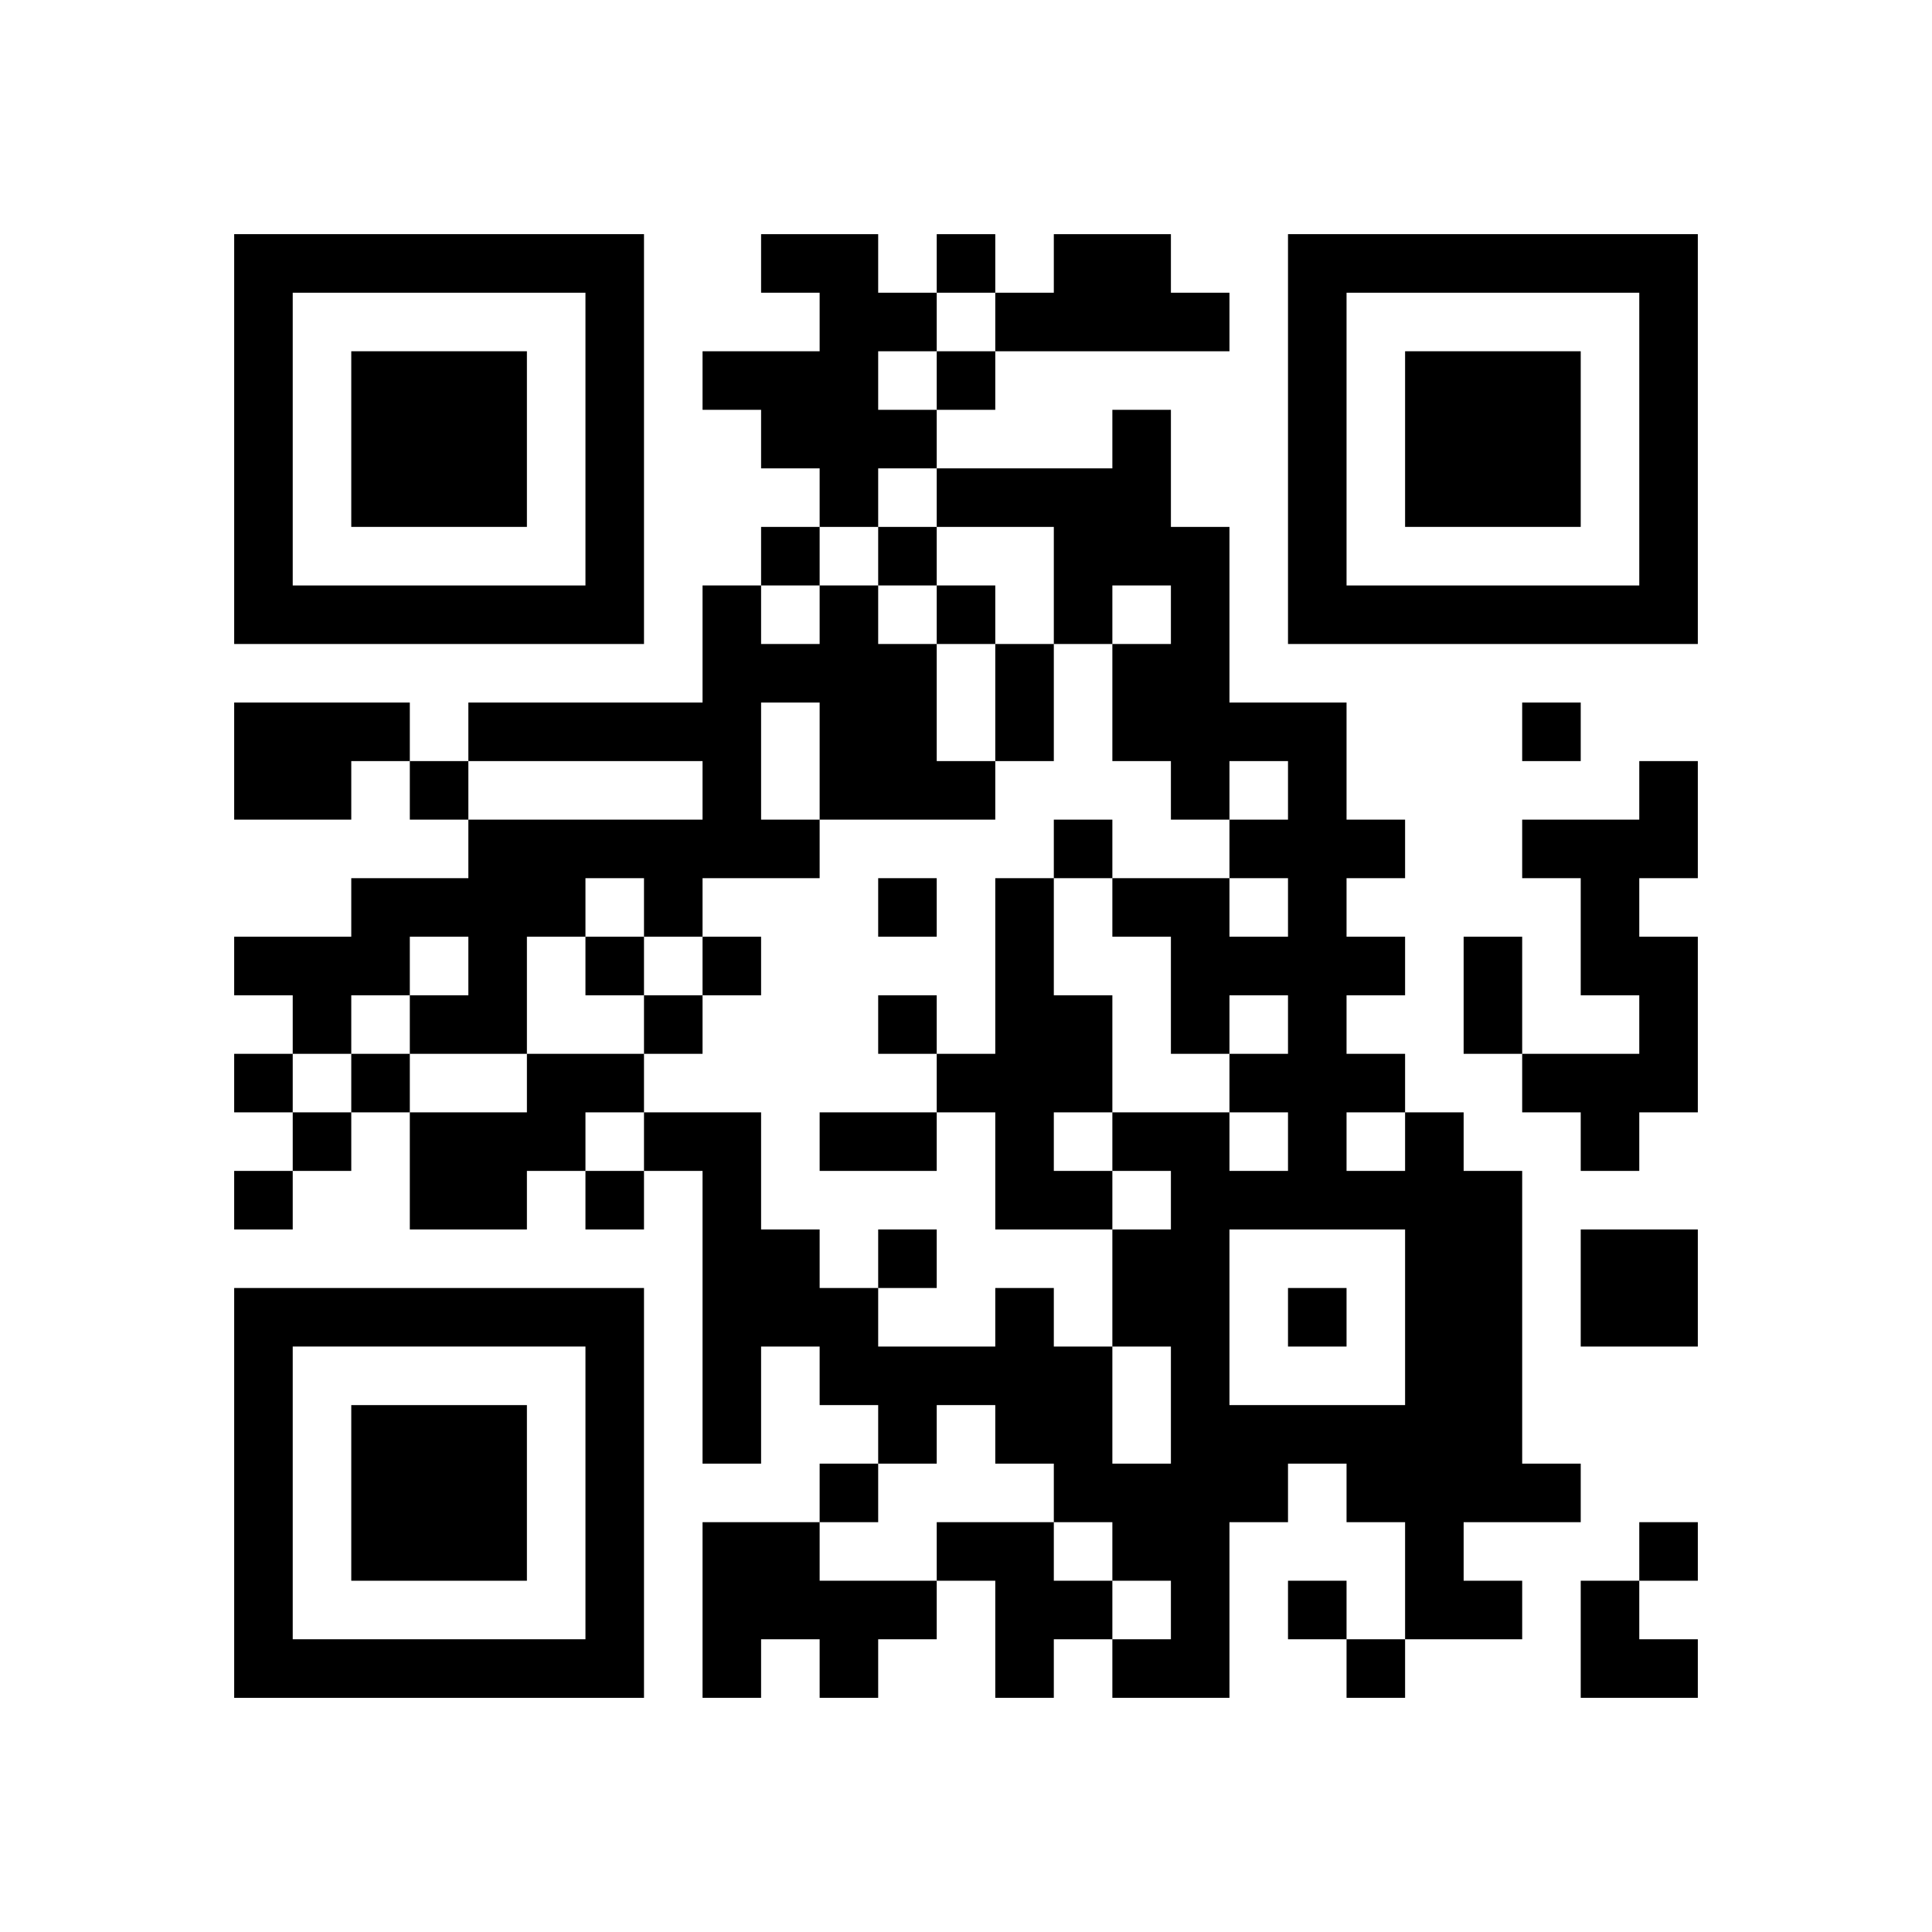 <?xml version="1.0" encoding="UTF-8" standalone="no"?>
<svg version="1.1" id="Layer_1" xmlns="http://www.w3.org/2000/svg" xmlns:xlink="http://www.w3.org/1999/xlink" x="0px" y="0px"
						viewBox="-4 -4 33 33" width="132" height="132" style="enable-background:new 0 0 550 550;" xml:space="preserve"><symbol id="tracker"><path d="m 0 7 0 7 7 0 0 -7 -7 0 z m 1 1 5 0 0 5 -5 0 0 -5 z m 1 1 0 3 3 0 0 -3 -3 0 z" style="fill:#000000;stroke:none"></path></symbol>
<use x="0" y="-7" xlink:href="#tracker"></use>
<use x="0" y="11" xlink:href="#tracker"></use>
<use x="18" y="-7" xlink:href="#tracker"></use>
<path d="M9,0 h2v1h1v1h-1v1h1v1h-1v1h-1v-1h-1v-1h-1v-1h2v-1h-1v-1 M14,0 h2v1h1v1h-4v-1h1v-1 M10,6 h1v1h1v2h1v1h-3v1h-2v1h-1v-1h-1v1h-1v2h-2v-1h1v-1h-1v1h-1v1h-1v-1h-1v-1h2v-1h2v-1h4v-1h-4v-1h4v-2h1v1h1v-1 M9,8 v2h1v-2h-1 M0,8 h3v1h-1v1h-2v-2 M24,9 h1v2h-1v1h1v3h-1v1h-1v-1h-1v-1h2v-1h-1v-2h-1v-1h2v-1 M13,11 h1v2h1v2h-1v1h1v1h-2v-2h-1v-1h1v-3 M5,14 h2v1h-1v1h-1v1h-2v-2h2v-1 M20,15 h1v1h1v5h1v1h-2v1h1v1h-2v-2h-1v-1h-1v1h-1v3h-2v-1h1v-1h-1v-1h-1v-1h-1v-1h-1v1h-1v-1h-1v-1h-1v2h-1v-5h-1v-1h2v2h1v1h1v1h2v-1h1v1h1v2h1v-2h-1v-2h1v-1h-1v-1h2v1h1v-1h-1v-1h1v-1h-1v1h-1v-2h-1v-1h2v1h1v-1h-1v-1h1v-1h-1v1h-1v-1h-1v-2h1v-1h-1v1h-1v-2h-2v-1h3v-1h1v2h1v3h2v2h1v1h-1v1h1v1h-1v1h1v1 M19,15 v1h1v-1h-1 M17,17 v3h3v-3h-3 M23,17 h2v2h-2v-2 M8,22 h2v1h2v1h-1v1h-1v-1h-1v1h-1v-3 M12,22 h2v1h1v1h-1v1h-1v-2h-1v-1 M12,0 v1h1v-1h-1 M12,2 v1h1v-1h-1 M9,5 v1h1v-1h-1 M11,5 v1h1v-1h-1 M12,6 v1h1v-1h-1 M22,8 v1h1v-1h-1 M3,9 v1h1v-1h-1 M14,10 v1h1v-1h-1 M11,11 v1h1v-1h-1 M6,12 v1h1v-1h-1 M8,12 v1h1v-1h-1 M7,13 v1h1v-1h-1 M11,13 v1h1v-1h-1 M0,14 v1h1v-1h-1 M2,14 v1h1v-1h-1 M1,15 v1h1v-1h-1 M0,16 v1h1v-1h-1 M6,16 v1h1v-1h-1 M11,17 v1h1v-1h-1 M18,18 v1h1v-1h-1 M10,21 v1h1v-1h-1 M24,22 v1h1v-1h-1 M18,23 v1h1v-1h-1 M19,24 v1h1v-1h-1 M13,7 h1v2h-1v-2 M21,12 h1v2h-1v-2 M10,15 h2v1h-2v-1 M23,23 h1v1h1v1h-2z" style="fill:#000000;stroke:none" ></path></svg>